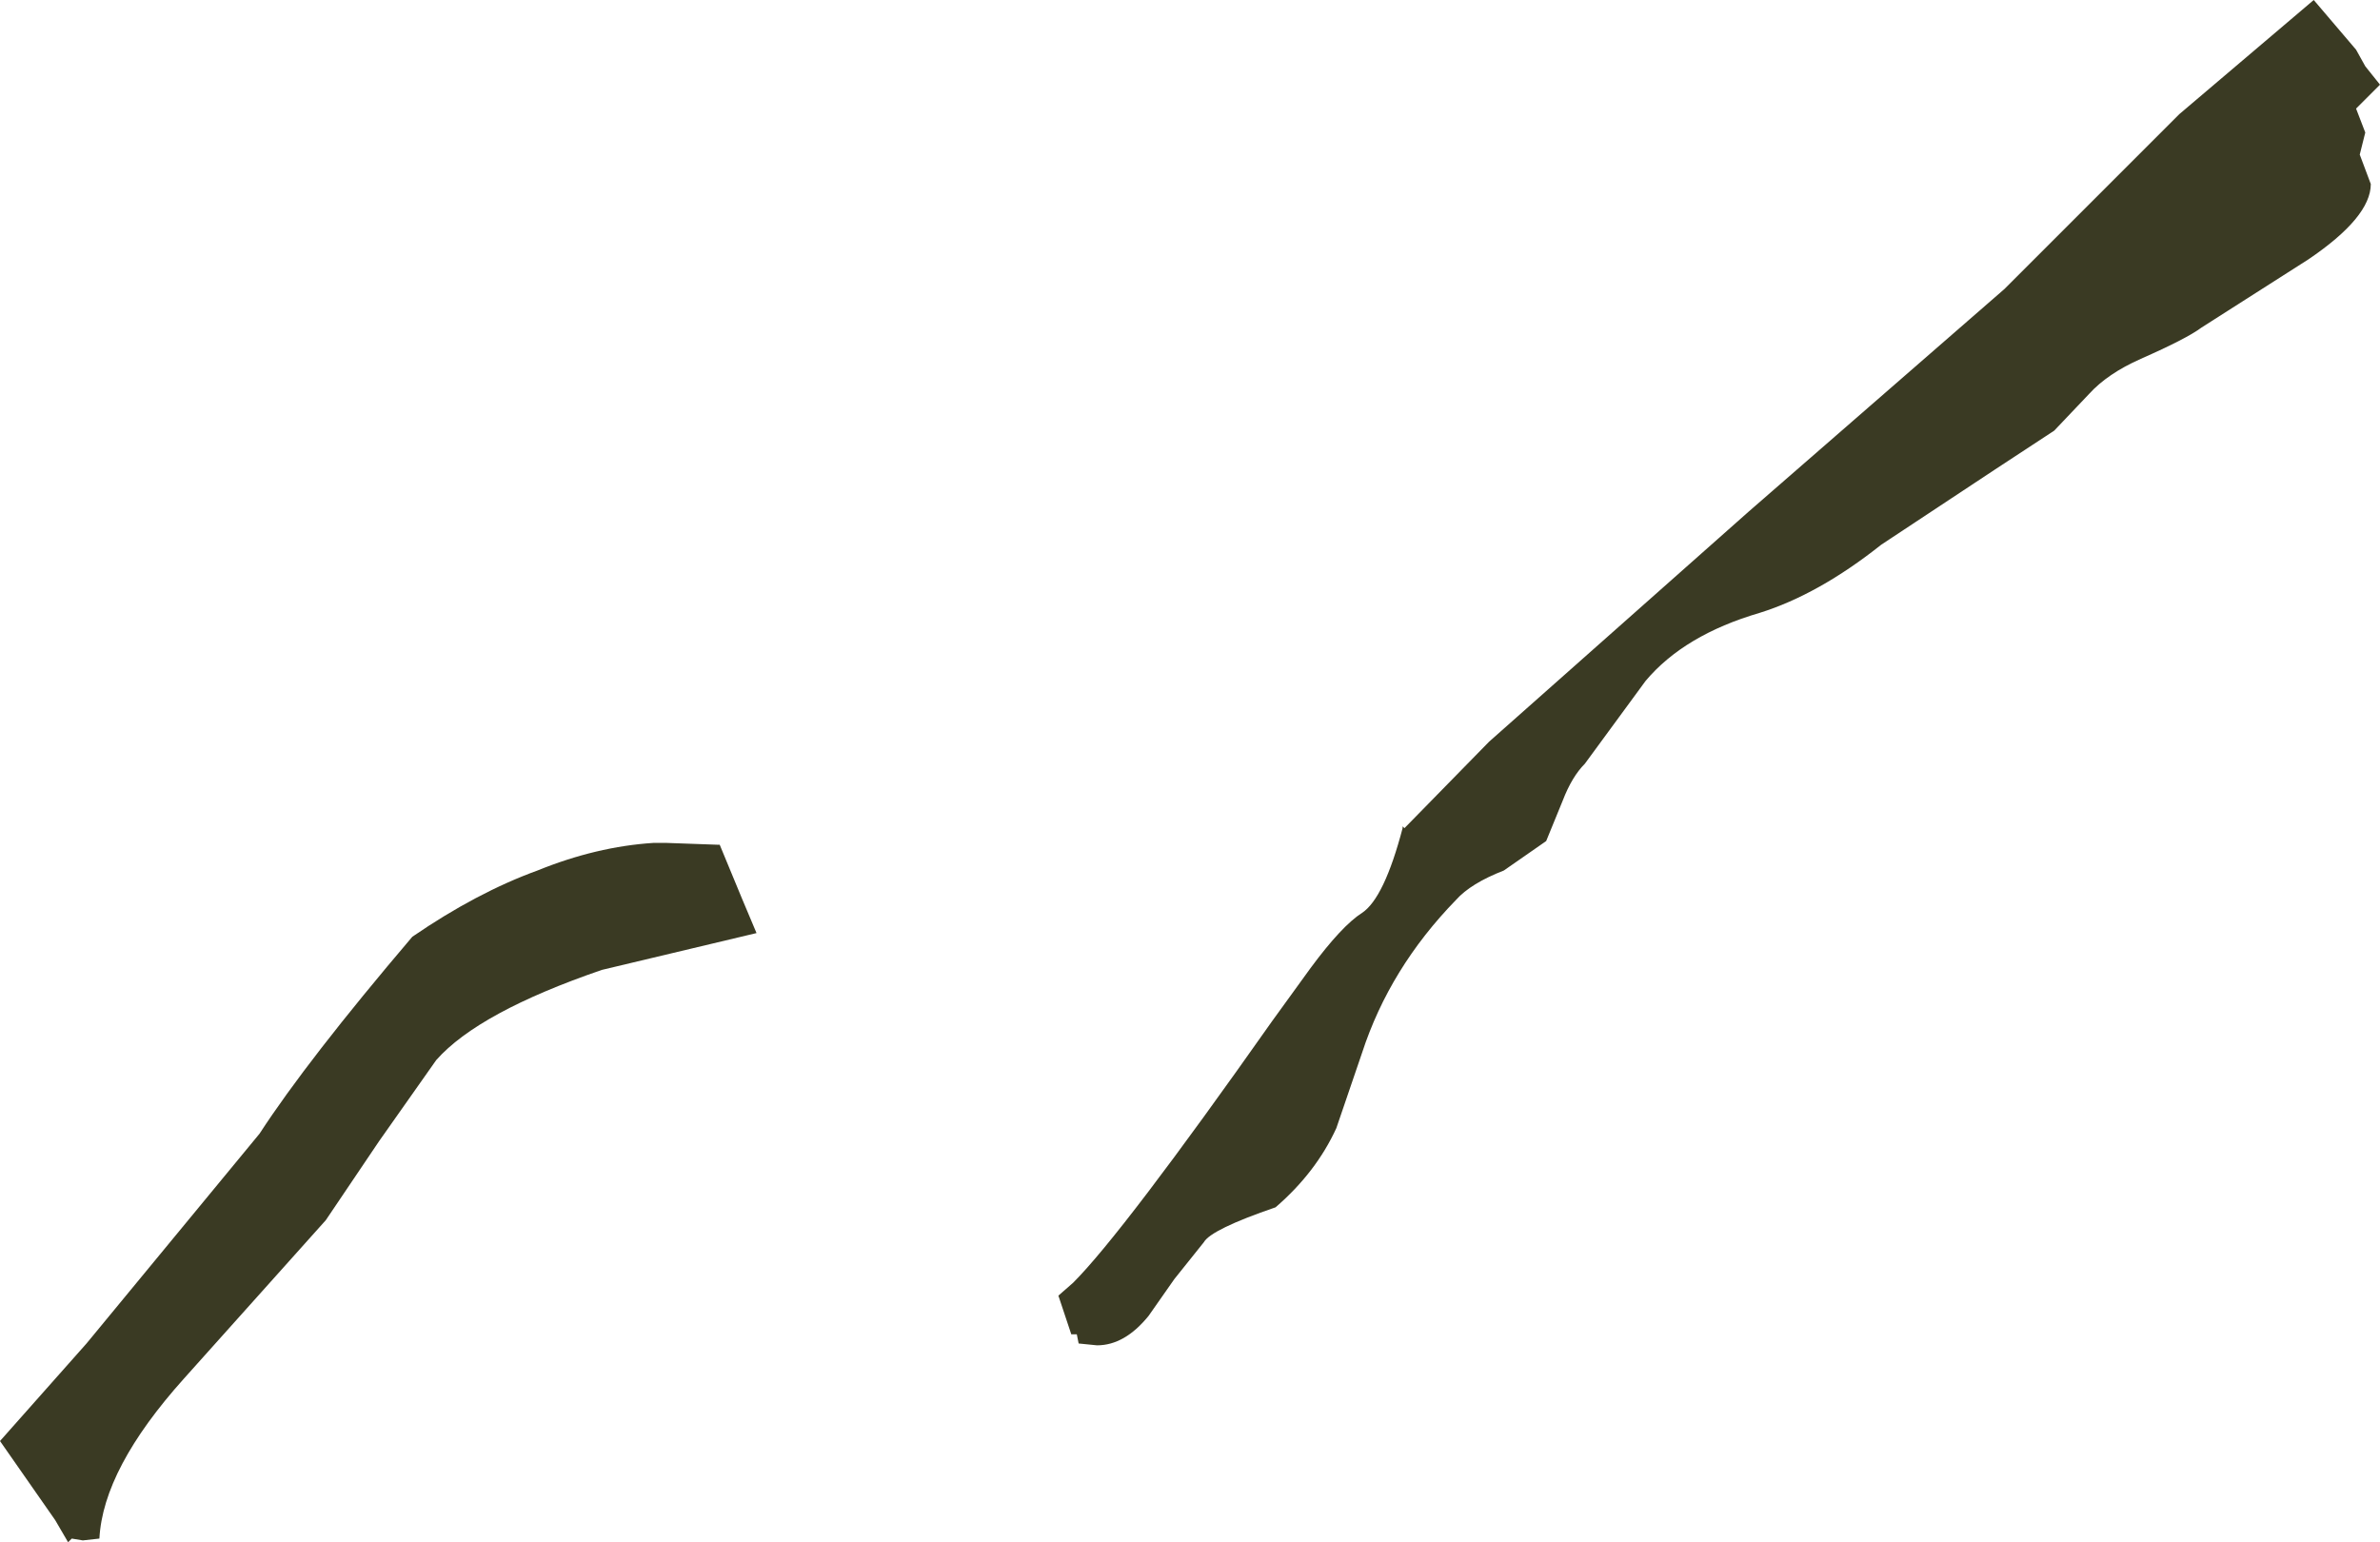 <?xml version="1.0" encoding="UTF-8" standalone="no"?>
<svg xmlns:xlink="http://www.w3.org/1999/xlink" height="41.9px" width="64.65px" xmlns="http://www.w3.org/2000/svg">
  <g transform="matrix(1.0, 0.0, 0.0, 1.0, 32.3, 20.95)">
    <path d="M32.35 -18.65 L31.7 -18.0 31.95 -17.35 31.8 -16.75 32.1 -15.95 Q32.1 -15.05 30.4 -13.9 L27.5 -12.05 Q27.1 -11.75 25.85 -11.2 24.95 -10.8 24.45 -10.25 L23.5 -9.25 21.9 -8.2 18.8 -6.15 Q17.1 -4.8 15.5 -4.3 13.45 -3.7 12.4 -2.45 L10.75 -0.2 Q10.4 0.15 10.15 0.8 L9.7 1.9 8.55 2.7 Q7.65 3.05 7.25 3.5 5.45 5.35 4.7 7.65 L4.0 9.7 Q3.45 10.9 2.35 11.85 0.6 12.45 0.4 12.8 L-0.4 13.8 -1.1 14.8 Q-1.75 15.6 -2.5 15.6 L-3.0 15.55 -3.05 15.3 -3.2 15.3 -3.55 14.25 -3.15 13.9 Q-1.8 12.55 2.25 6.8 L3.3 5.35 Q4.15 4.2 4.7 3.85 5.3 3.45 5.8 1.55 L5.8 1.5 5.85 1.55 8.15 -0.8 15.2 -7.05 22.15 -13.1 26.9 -17.85 30.55 -20.95 31.7 -19.6 31.95 -19.15 32.35 -18.65 M-14.45 1.95 L-14.35 1.95 -14.2 1.95 -12.8 2.0 -12.75 2.0 -12.15 3.45 -11.75 4.4 -15.95 5.4 Q-19.3 6.55 -20.45 7.85 L-22.0 10.05 -23.45 12.2 -27.3 16.5 Q-29.5 18.95 -29.6 20.85 L-30.05 20.9 -30.35 20.85 -30.45 20.95 -30.8 20.35 -32.3 18.2 -29.95 15.55 -25.25 9.85 Q-23.95 7.85 -21.1 4.5 -19.35 3.3 -17.7 2.7 -16.1 2.05 -14.55 1.95 L-14.45 1.95" fill="#3a3a23" fill-rule="evenodd" stroke="none"/>
  </g>
</svg>
